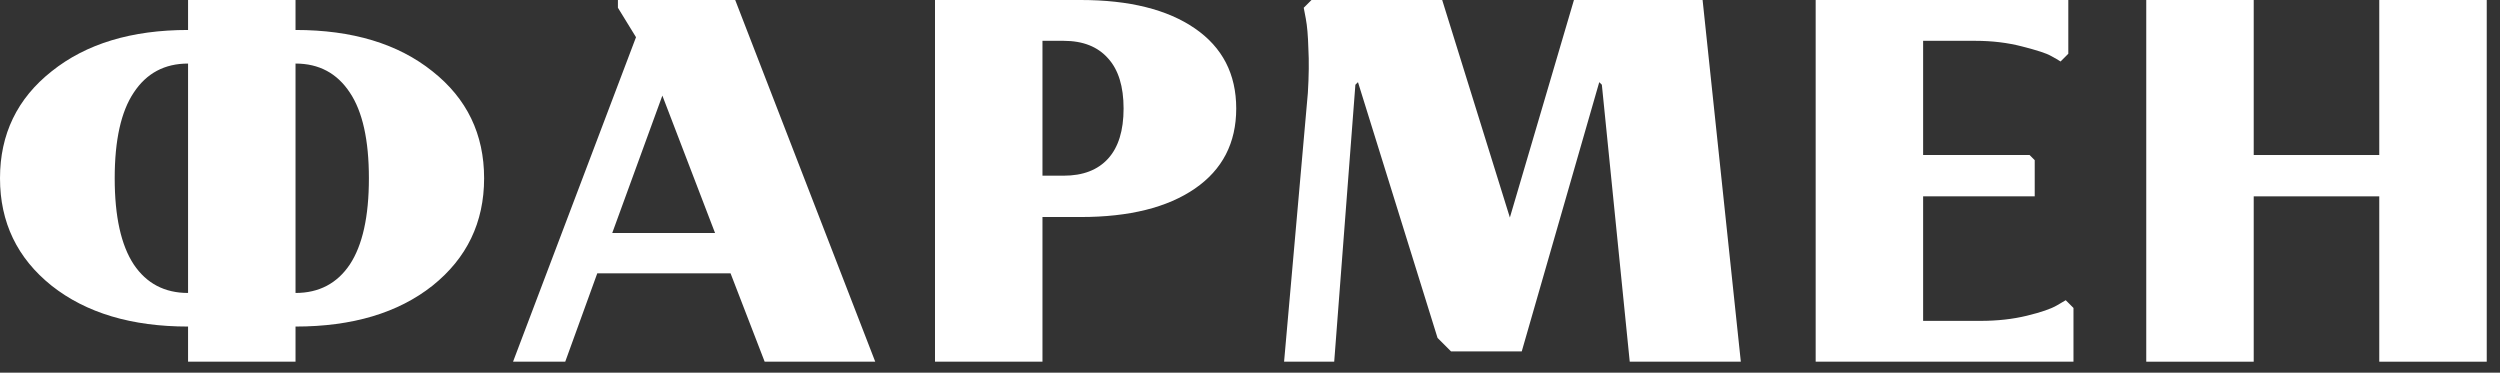 <?xml version="1.0" encoding="UTF-8"?> <svg xmlns="http://www.w3.org/2000/svg" width="161" height="24" viewBox="0 0 161 24" fill="none"><rect x="0" y="0" width="161" height="24" fill="#333333" stroke="none"/> <path d="M19.032 21.03V23.293H12.111V21.03C8.474 21.03 5.546 20.154 3.327 18.401C1.109 16.627 0 14.32 0 11.48C0 8.641 1.109 6.345 3.327 4.592C5.546 2.817 8.474 1.93 12.111 1.93V0H19.032V1.93C22.692 1.93 25.632 2.817 27.85 4.592C30.068 6.345 31.177 8.641 31.177 11.48C31.177 14.32 30.068 16.627 27.85 18.401C25.632 20.154 22.692 21.03 19.032 21.03ZM22.526 17.037C23.347 15.795 23.757 13.943 23.757 11.48C23.757 9.018 23.347 7.176 22.526 5.956C21.705 4.714 20.541 4.093 19.032 4.093V18.867C20.541 18.867 21.705 18.257 22.526 17.037ZM8.618 5.956C7.797 7.176 7.387 9.018 7.387 11.48C7.387 13.943 7.797 15.795 8.618 17.037C9.439 18.257 10.603 18.867 12.111 18.867V4.093C10.603 4.093 9.439 4.714 8.618 5.956Z" fill="white"></path> <path d="M38.464 17.603L36.401 23.293H33.04L40.959 2.396L39.794 0.499V0H47.347L56.365 23.293H49.244L47.048 17.603H38.464ZM42.656 6.156L39.428 15.007H46.05L42.656 6.156Z" fill="white"></path> <path d="M60.214 23.293V0H69.597C72.725 0 75.176 0.61 76.951 1.83C78.725 3.05 79.613 4.77 79.613 6.988C79.613 9.206 78.725 10.925 76.951 12.146C75.176 13.366 72.725 13.976 69.597 13.976H67.135V23.293H60.214ZM68.499 2.629H67.135V11.314H68.499C69.742 11.314 70.695 10.948 71.361 10.216C72.026 9.484 72.359 8.408 72.359 6.988C72.359 5.568 72.026 4.492 71.361 3.76C70.695 3.006 69.742 2.629 68.499 2.629Z" fill="white"></path> <path d="M104.955 23.293L103.159 5.457L102.992 5.291L98.001 22.628H93.443L92.578 21.762L87.454 5.291L87.287 5.457L85.923 23.293H82.695L84.226 5.99C84.293 4.88 84.304 3.927 84.259 3.128C84.237 2.307 84.182 1.664 84.093 1.198L83.96 0.499L84.459 0H92.877L97.236 14.009L101.362 0H109.647L112.109 23.293H104.955Z" fill="white"></path> <path d="M116.929 23.293V0H133.199V3.461L132.7 3.96C132.567 3.871 132.356 3.749 132.068 3.594C131.802 3.438 131.192 3.239 130.238 2.995C129.306 2.751 128.297 2.629 127.21 2.629H123.849V9.983H130.704L131.036 10.316V12.645H123.849V20.664H127.543C128.63 20.664 129.628 20.553 130.537 20.331C131.447 20.11 132.09 19.888 132.467 19.666L133.033 19.333L133.532 19.832V23.293H116.929Z" fill="white"></path> <path d="M153.225 23.293V12.645H145.139V23.293H138.219V0H145.139V9.983H153.225V0H160.146V23.293H153.225Z" fill="white"></path> </svg> 